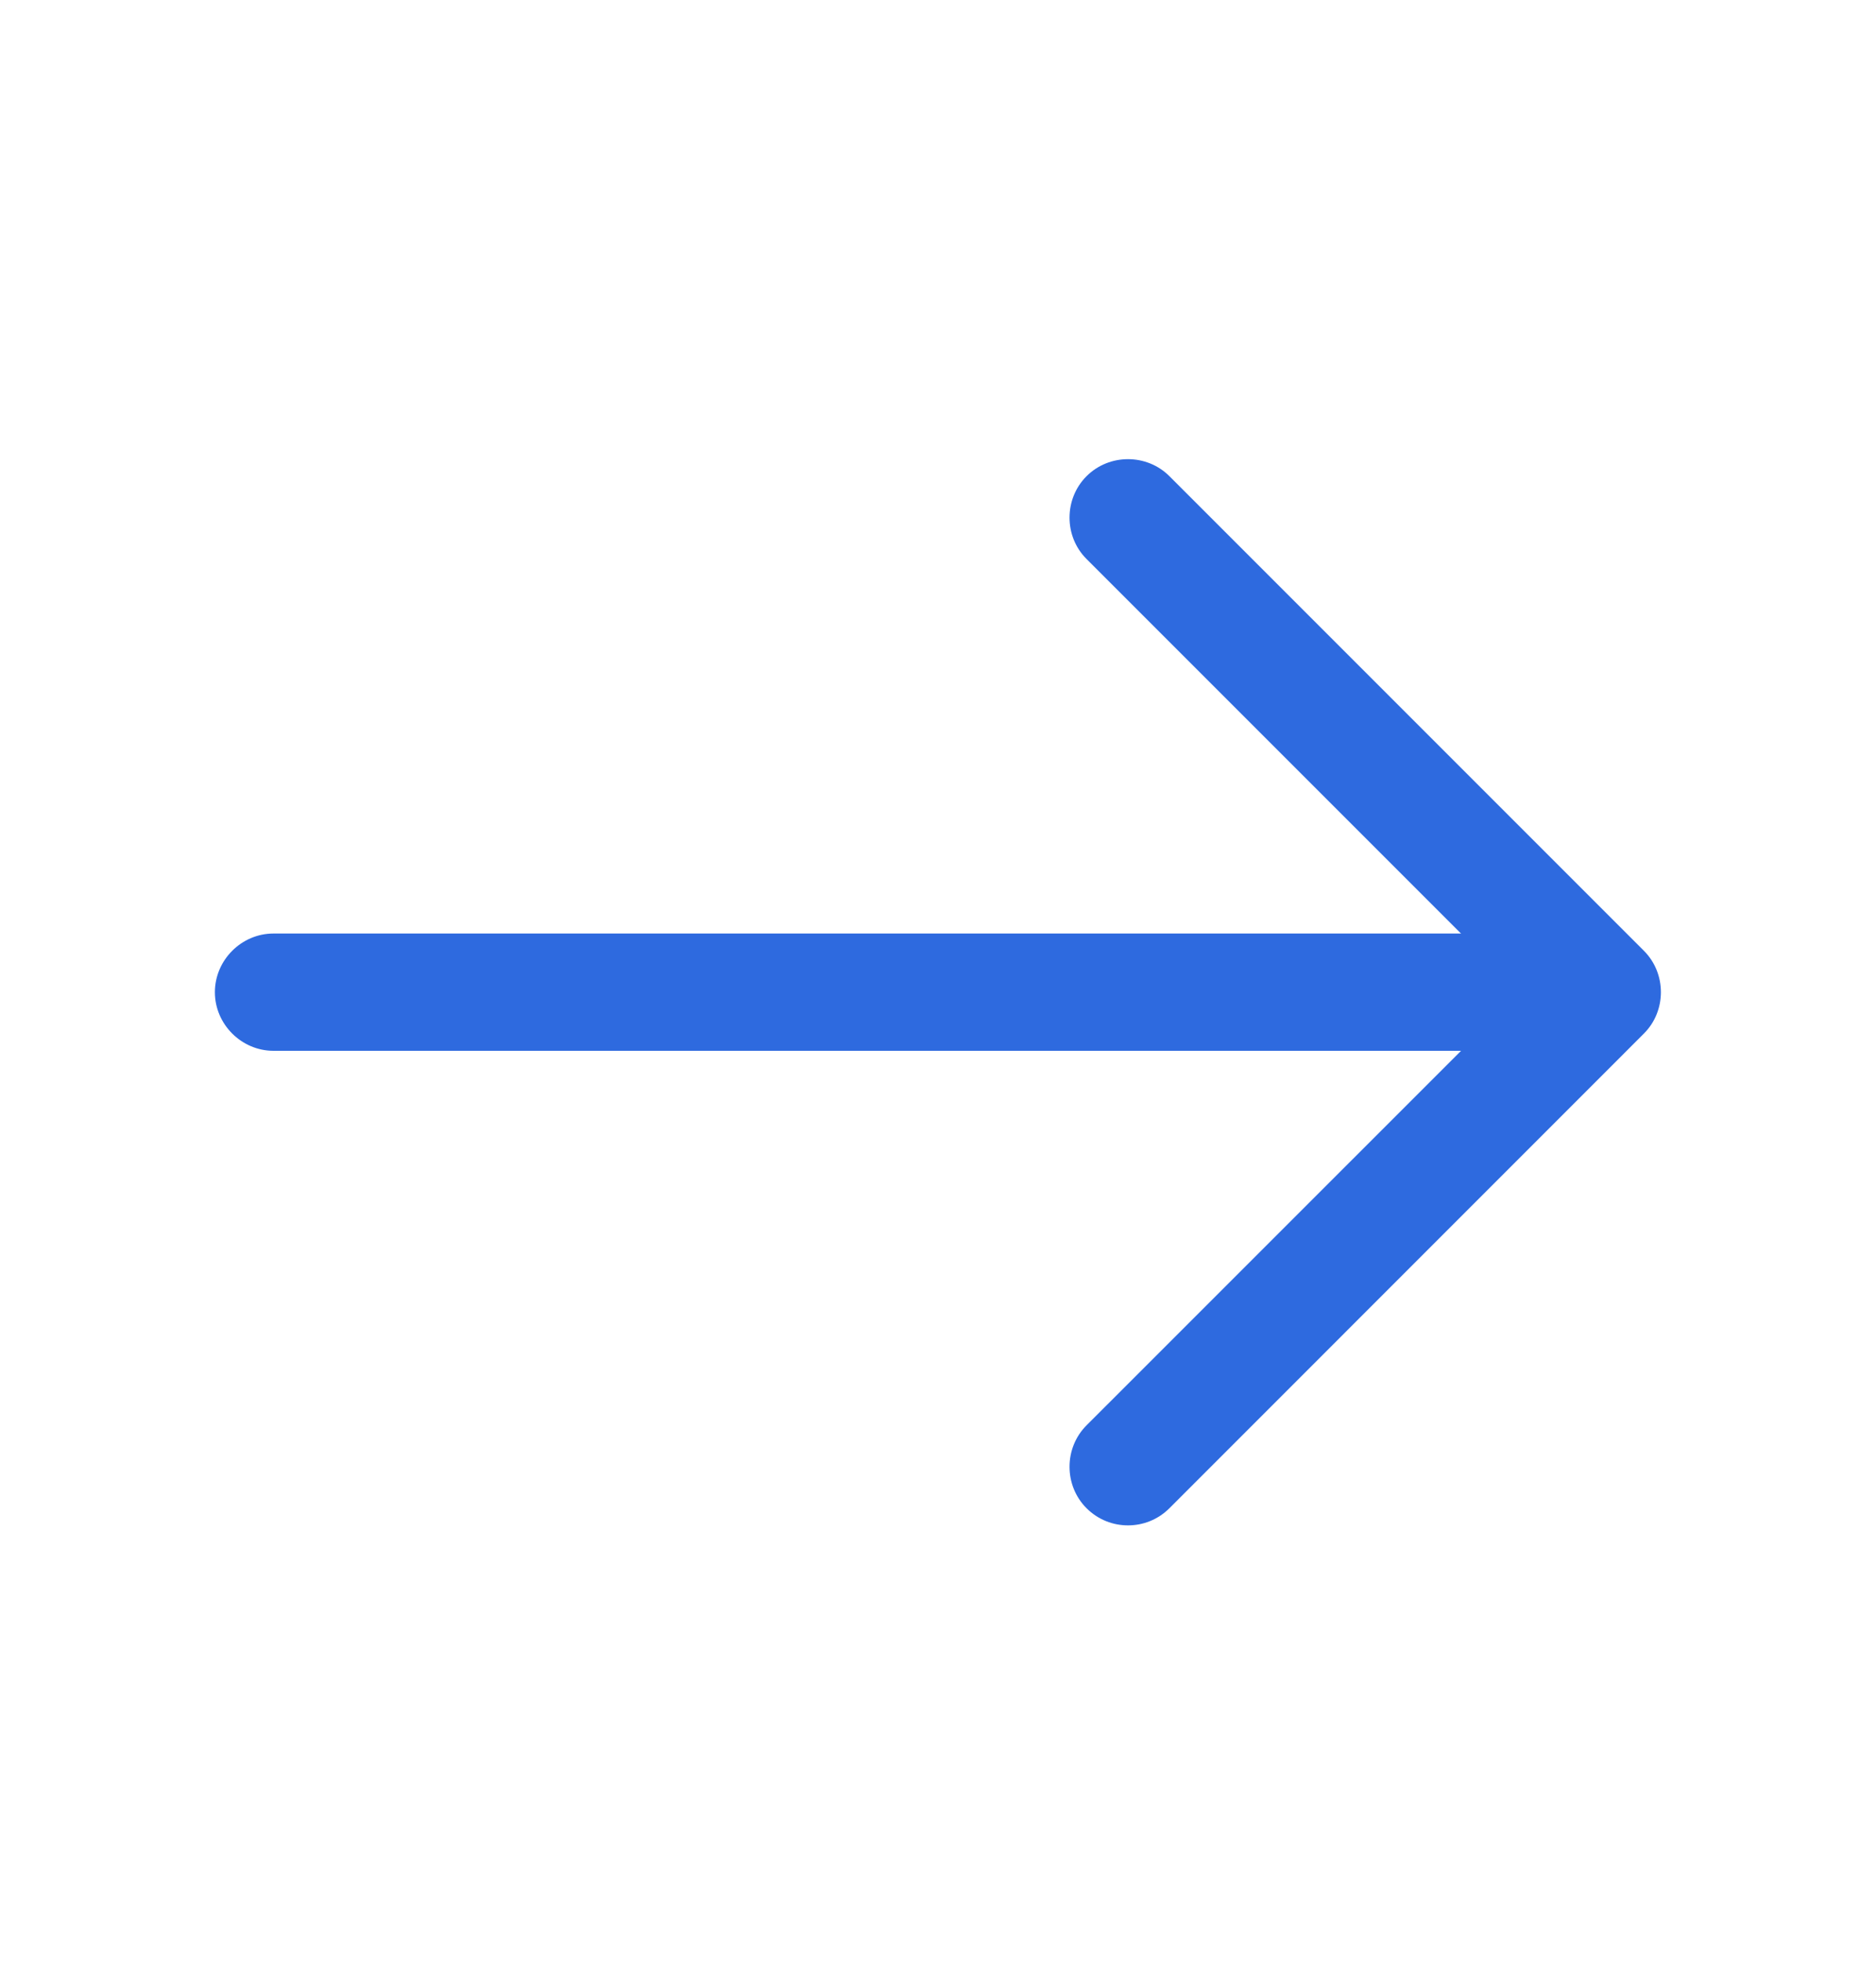 <svg width="22" height="23" viewBox="0 0 22 23" fill="none" xmlns="http://www.w3.org/2000/svg">
<path d="M13.228 17.884C13.054 17.884 12.88 17.82 12.742 17.683C12.476 17.417 12.476 16.977 12.742 16.711L17.821 11.633L12.742 6.554C12.476 6.289 12.476 5.849 12.742 5.583C13.008 5.317 13.448 5.317 13.714 5.583L19.278 11.147C19.544 11.413 19.544 11.853 19.278 12.118L13.714 17.683C13.576 17.82 13.402 17.884 13.228 17.884Z" fill="#2E6ADF"/>
<path d="M18.634 12.32H3.207C2.831 12.32 2.52 12.008 2.52 11.633C2.52 11.257 2.831 10.945 3.207 10.945H18.634C19.01 10.945 19.322 11.257 19.322 11.633C19.322 12.008 19.01 12.32 18.634 12.32Z" fill="#2E6ADF"/>
</svg>
